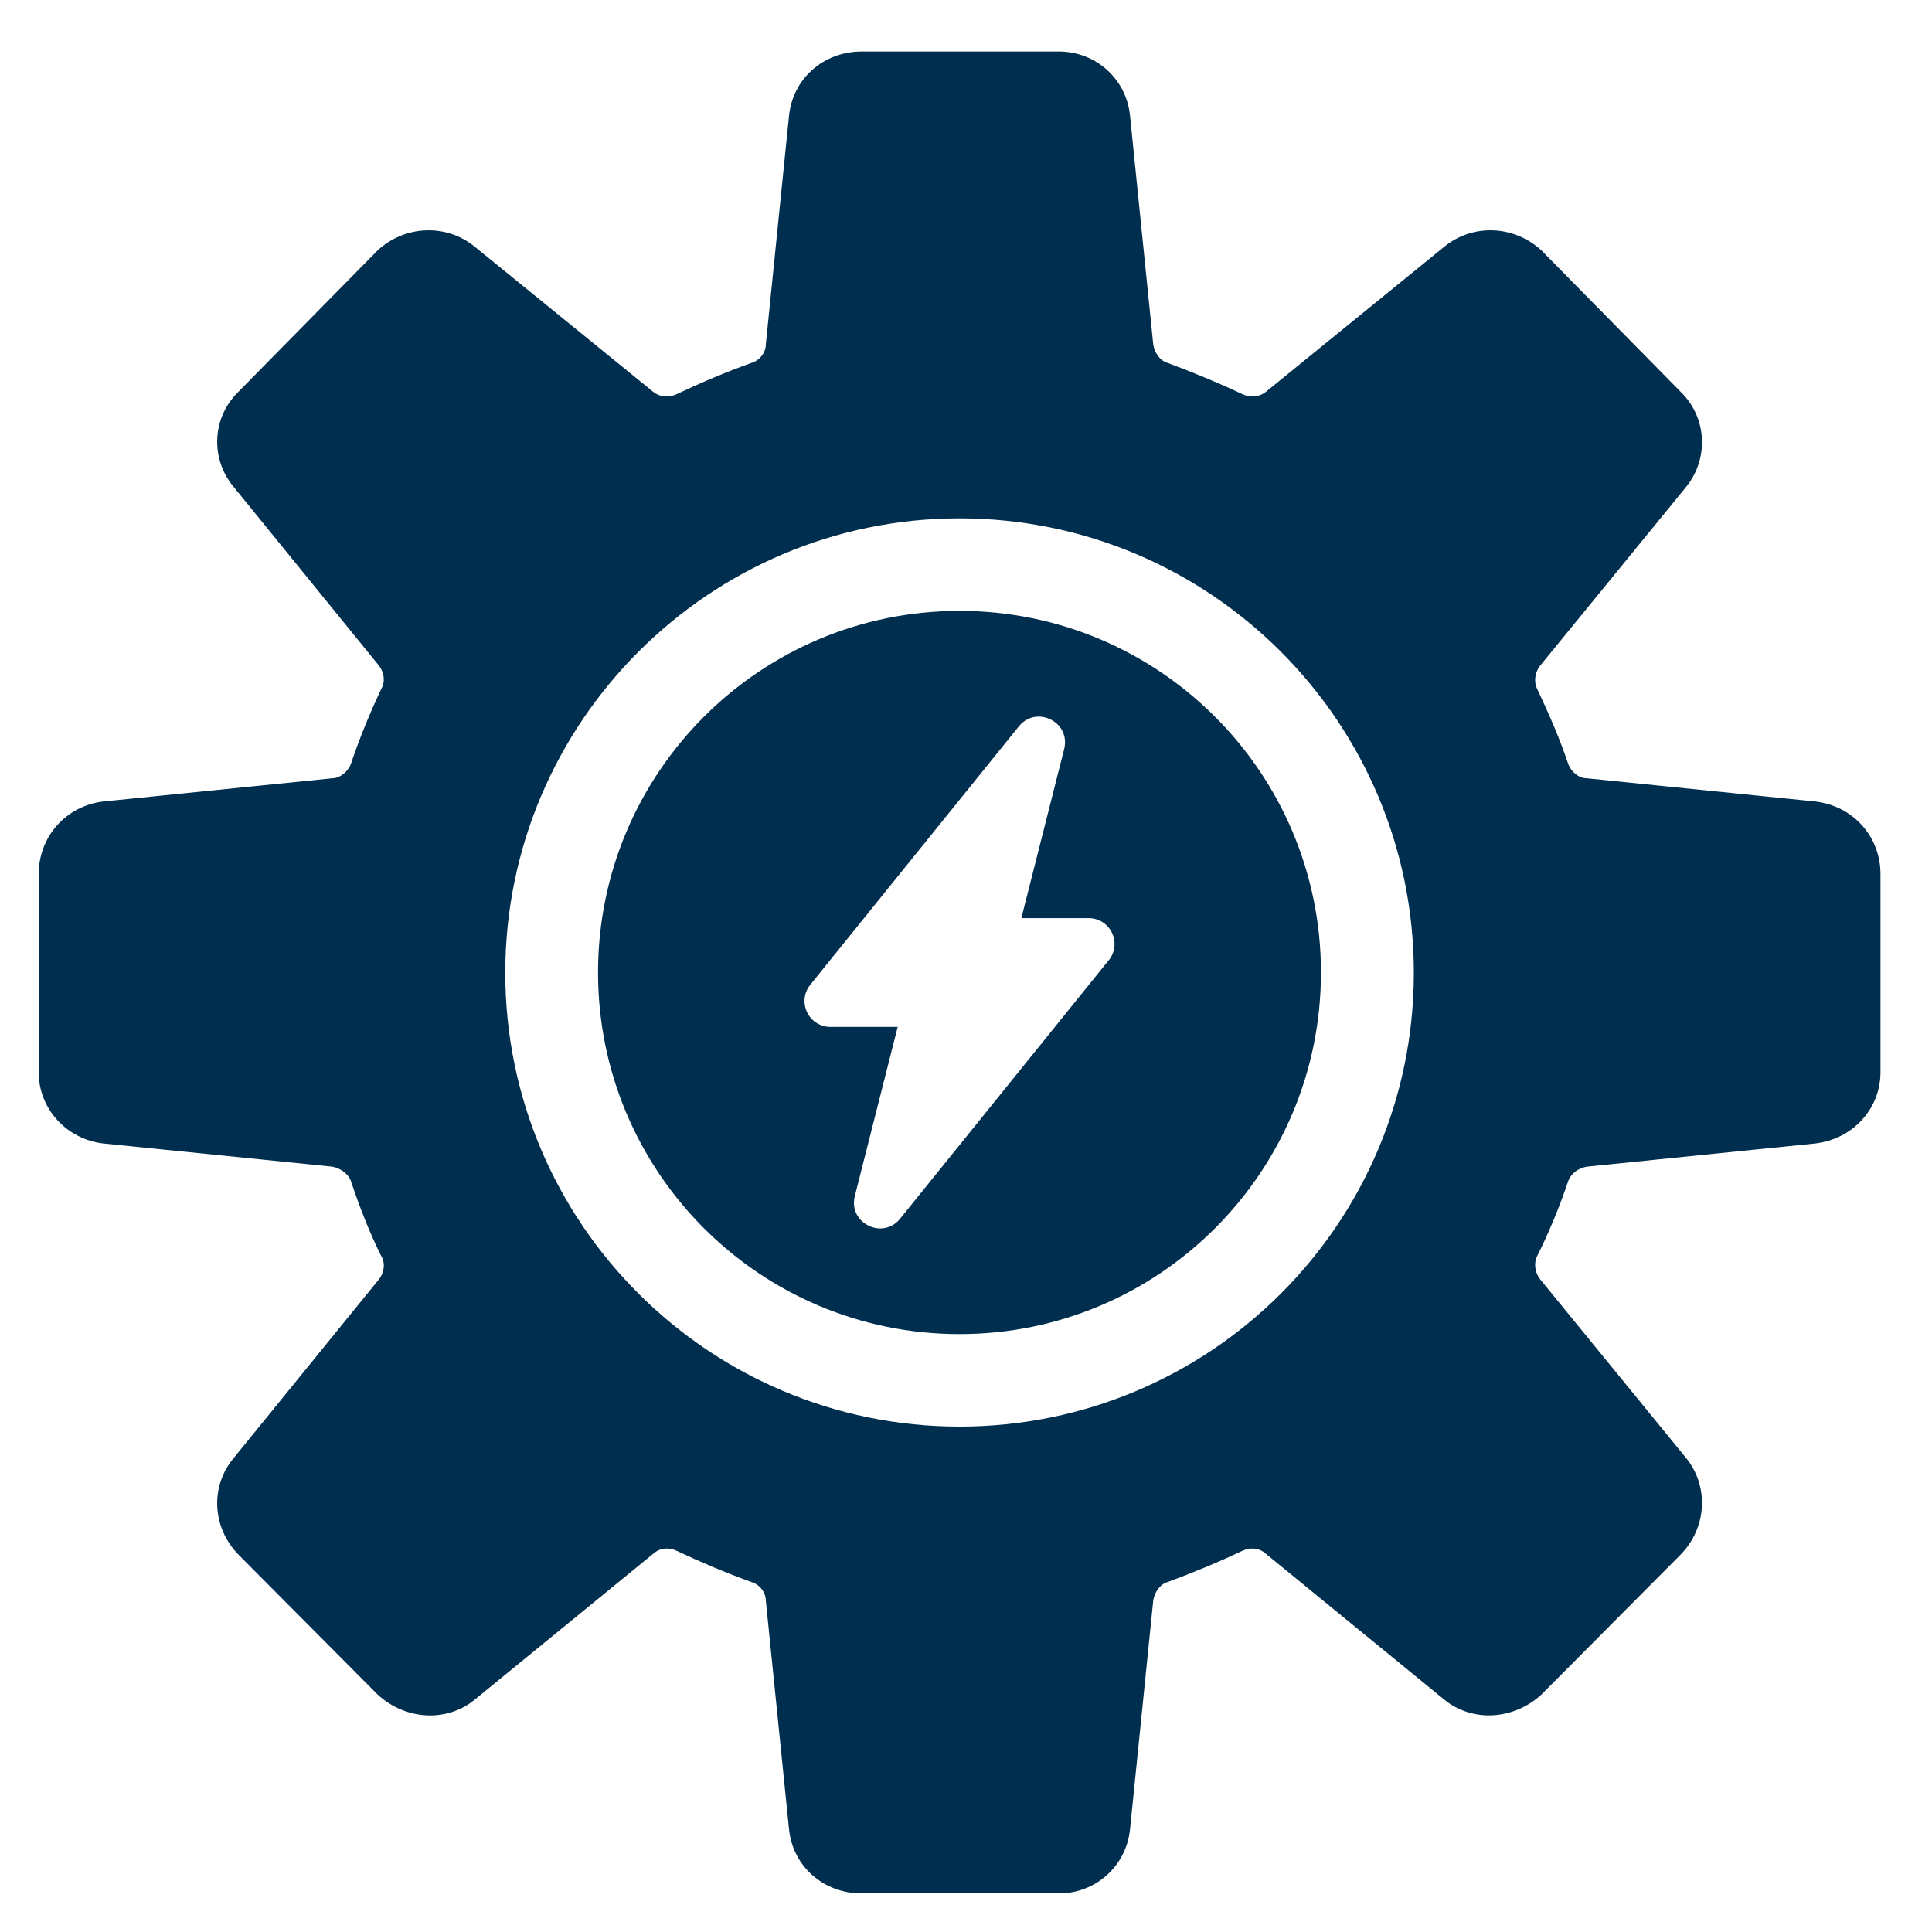 <svg width="150" height="150" viewBox="0 0 150 150" fill="none" xmlns="http://www.w3.org/2000/svg">
<g clip-path="url(#clip0_1412_6483)">
<path d="M140.928 62.227L123.18 60.424C122.563 60.424 121.995 59.915 121.77 59.352C121.094 57.324 120.247 55.404 119.346 53.489C119.062 52.925 119.175 52.191 119.572 51.686L130.896 37.82C132.697 35.621 132.531 32.408 130.499 30.434L119.679 19.443C117.539 17.469 114.328 17.357 112.129 19.159L98.269 30.434C97.76 30.831 97.084 30.885 96.467 30.606C94.553 29.704 92.639 28.916 90.666 28.181C90.049 28.009 89.653 27.393 89.54 26.77L87.738 9.015C87.46 6.087 85.036 4 82.216 4H66.892C63.964 4 61.541 6.087 61.256 9.015L59.455 26.77C59.455 27.387 58.951 28.009 58.329 28.181C56.302 28.911 54.441 29.704 52.527 30.606C51.911 30.89 51.23 30.831 50.726 30.434L36.865 19.159C34.667 17.357 31.455 17.469 29.316 19.443L18.496 30.434C16.469 32.408 16.297 35.621 18.158 37.82L29.428 51.686C29.825 52.196 29.933 52.925 29.6 53.489C28.699 55.404 27.911 57.319 27.23 59.352C27.005 59.915 26.383 60.424 25.82 60.424L8.019 62.227C5.145 62.565 3.005 64.936 3.005 67.864V83.254C3.005 86.07 5.145 88.441 8.019 88.779L25.82 90.581C26.383 90.694 27.005 91.085 27.23 91.654C27.906 93.681 28.694 95.714 29.6 97.517C29.938 98.08 29.825 98.815 29.428 99.319L18.158 113.185C16.297 115.384 16.469 118.597 18.496 120.684L29.316 131.562C31.455 133.536 34.667 133.762 36.865 131.954L50.726 120.625C51.23 120.174 51.911 120.115 52.527 120.4C54.441 121.301 56.302 122.089 58.329 122.824C58.951 122.996 59.455 123.613 59.455 124.235L61.256 141.99C61.541 144.919 63.959 147.005 66.892 147.005H82.216C85.031 147.005 87.454 144.919 87.738 141.99L89.54 124.235C89.653 123.618 90.049 122.996 90.666 122.824C92.639 122.095 94.553 121.306 96.467 120.4C97.089 120.115 97.765 120.174 98.269 120.625L112.129 131.954C114.328 133.756 117.539 133.531 119.679 131.562L130.499 120.684C132.526 118.597 132.697 115.384 130.896 113.185L119.572 99.319C119.175 98.815 119.062 98.08 119.346 97.517C120.247 95.714 121.094 93.681 121.77 91.654C121.995 91.091 122.558 90.694 123.18 90.581L140.928 88.779C143.855 88.441 146 86.075 146 83.254V67.864C146 64.936 143.861 62.565 140.928 62.227ZM74.5 110.761C55.063 110.761 39.23 94.98 39.23 75.529C39.23 56.08 55.063 40.245 74.5 40.245C93.937 40.245 109.77 56.026 109.77 75.529C109.77 95.033 93.937 110.761 74.5 110.761Z" fill="#002E4E"/>
<path d="M74.495 47.428C58.993 47.428 46.431 59.996 46.431 75.503C46.431 91.011 58.993 103.579 74.495 103.579C89.996 103.579 102.558 91.011 102.558 75.503C102.558 59.996 89.99 47.428 74.495 47.428ZM86.076 74.559L69.883 94.621C69.492 95.109 68.94 95.377 68.339 95.377C67.739 95.377 67.1 95.082 66.709 94.583C66.328 94.095 66.21 93.483 66.366 92.867L69.696 79.73H64.479C63.696 79.73 62.999 79.29 62.661 78.588C62.323 77.879 62.42 77.064 62.913 76.453L79.106 56.391C79.497 55.903 80.049 55.635 80.65 55.635C81.25 55.635 81.888 55.935 82.28 56.429C82.66 56.917 82.778 57.528 82.623 58.151L79.299 71.282H84.516C85.299 71.282 85.996 71.722 86.333 72.424C86.671 73.132 86.575 73.948 86.081 74.559H86.076Z" fill="#002E4E"/>
</g>
<defs>
<clipPath id="clip0_1412_6483">
<rect width="143" height="143" fill="white" transform="translate(3 4)"/>
</clipPath>
</defs>
</svg>
